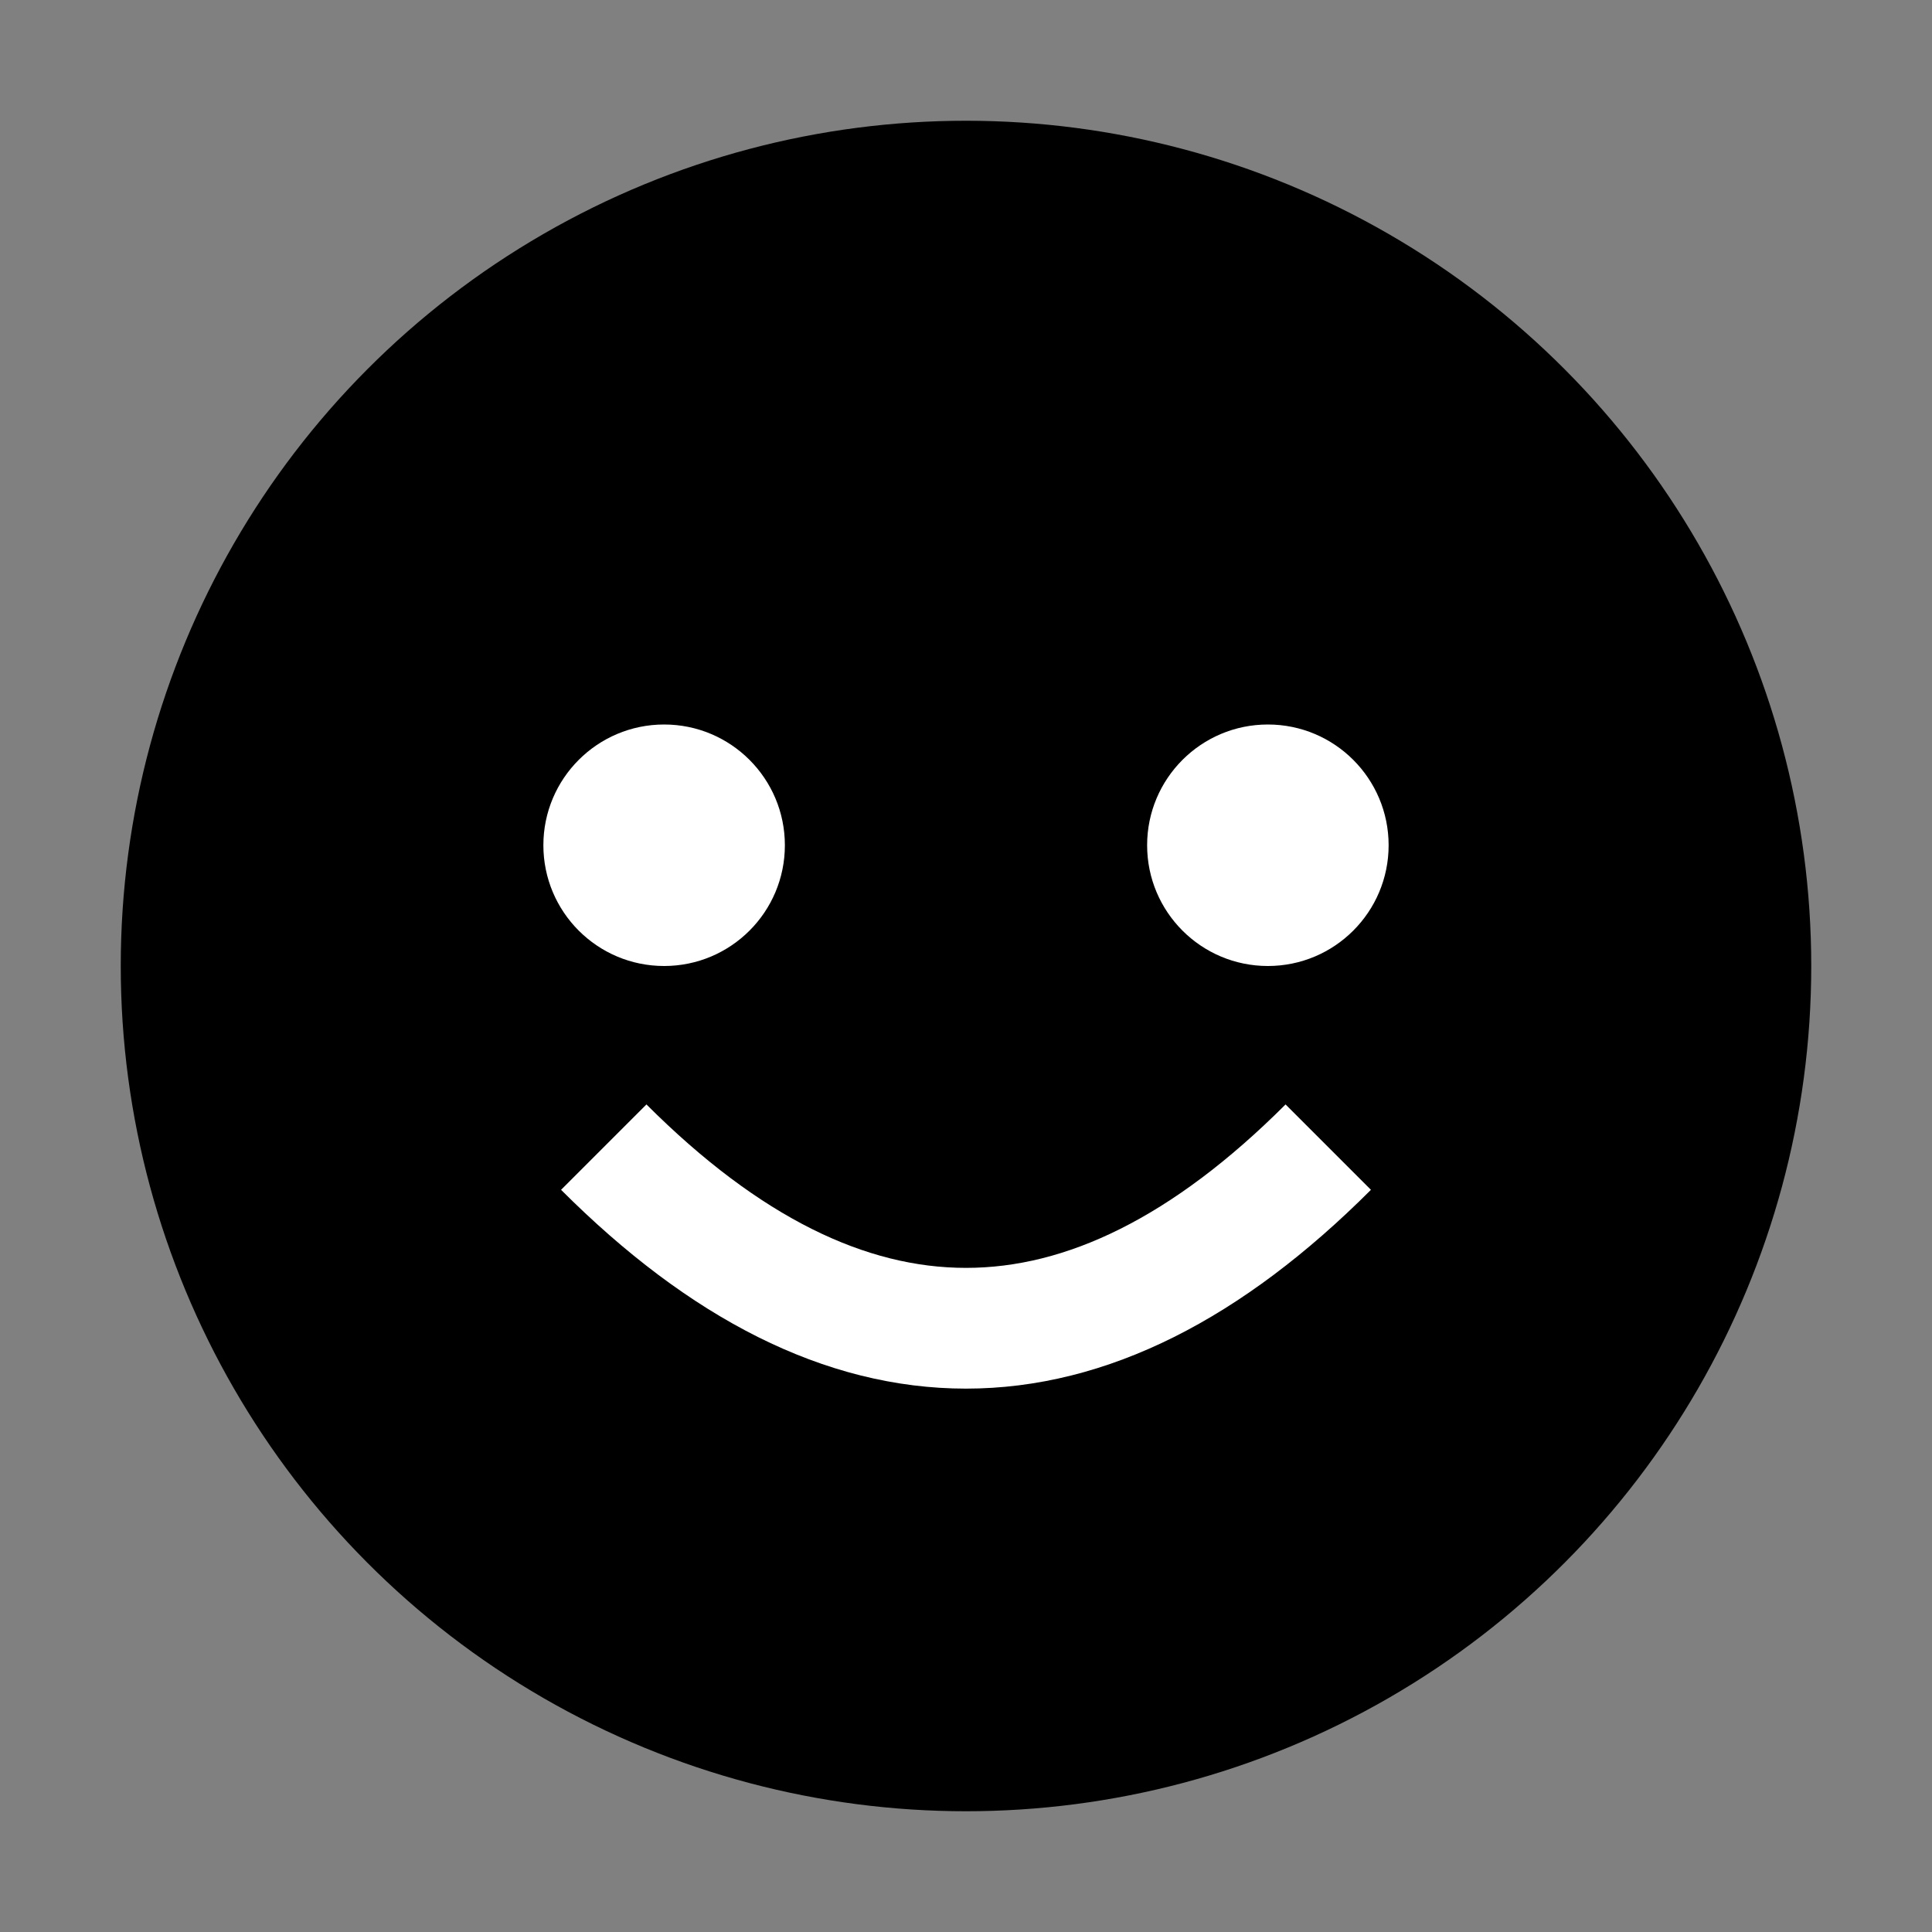 <svg xmlns="http://www.w3.org/2000/svg" width="32" height="32" viewBox="0 0 32 32">
  <rect x="0" y="0" width="32" height="32" fill="#808080" stroke="none"/>
  <circle cx="16" cy="16" r="14" fill="hsl(220 10% 40%)" />
  <!-- Eyes -->
  <circle cx="11" cy="14" r="2" fill="white" />
  <circle cx="21" cy="14" r="2" fill="white" />
  <!-- Smile -->
  <path d="M10 19 Q16 25 22 19" stroke="white" stroke-width="2" fill="none" />
</svg>